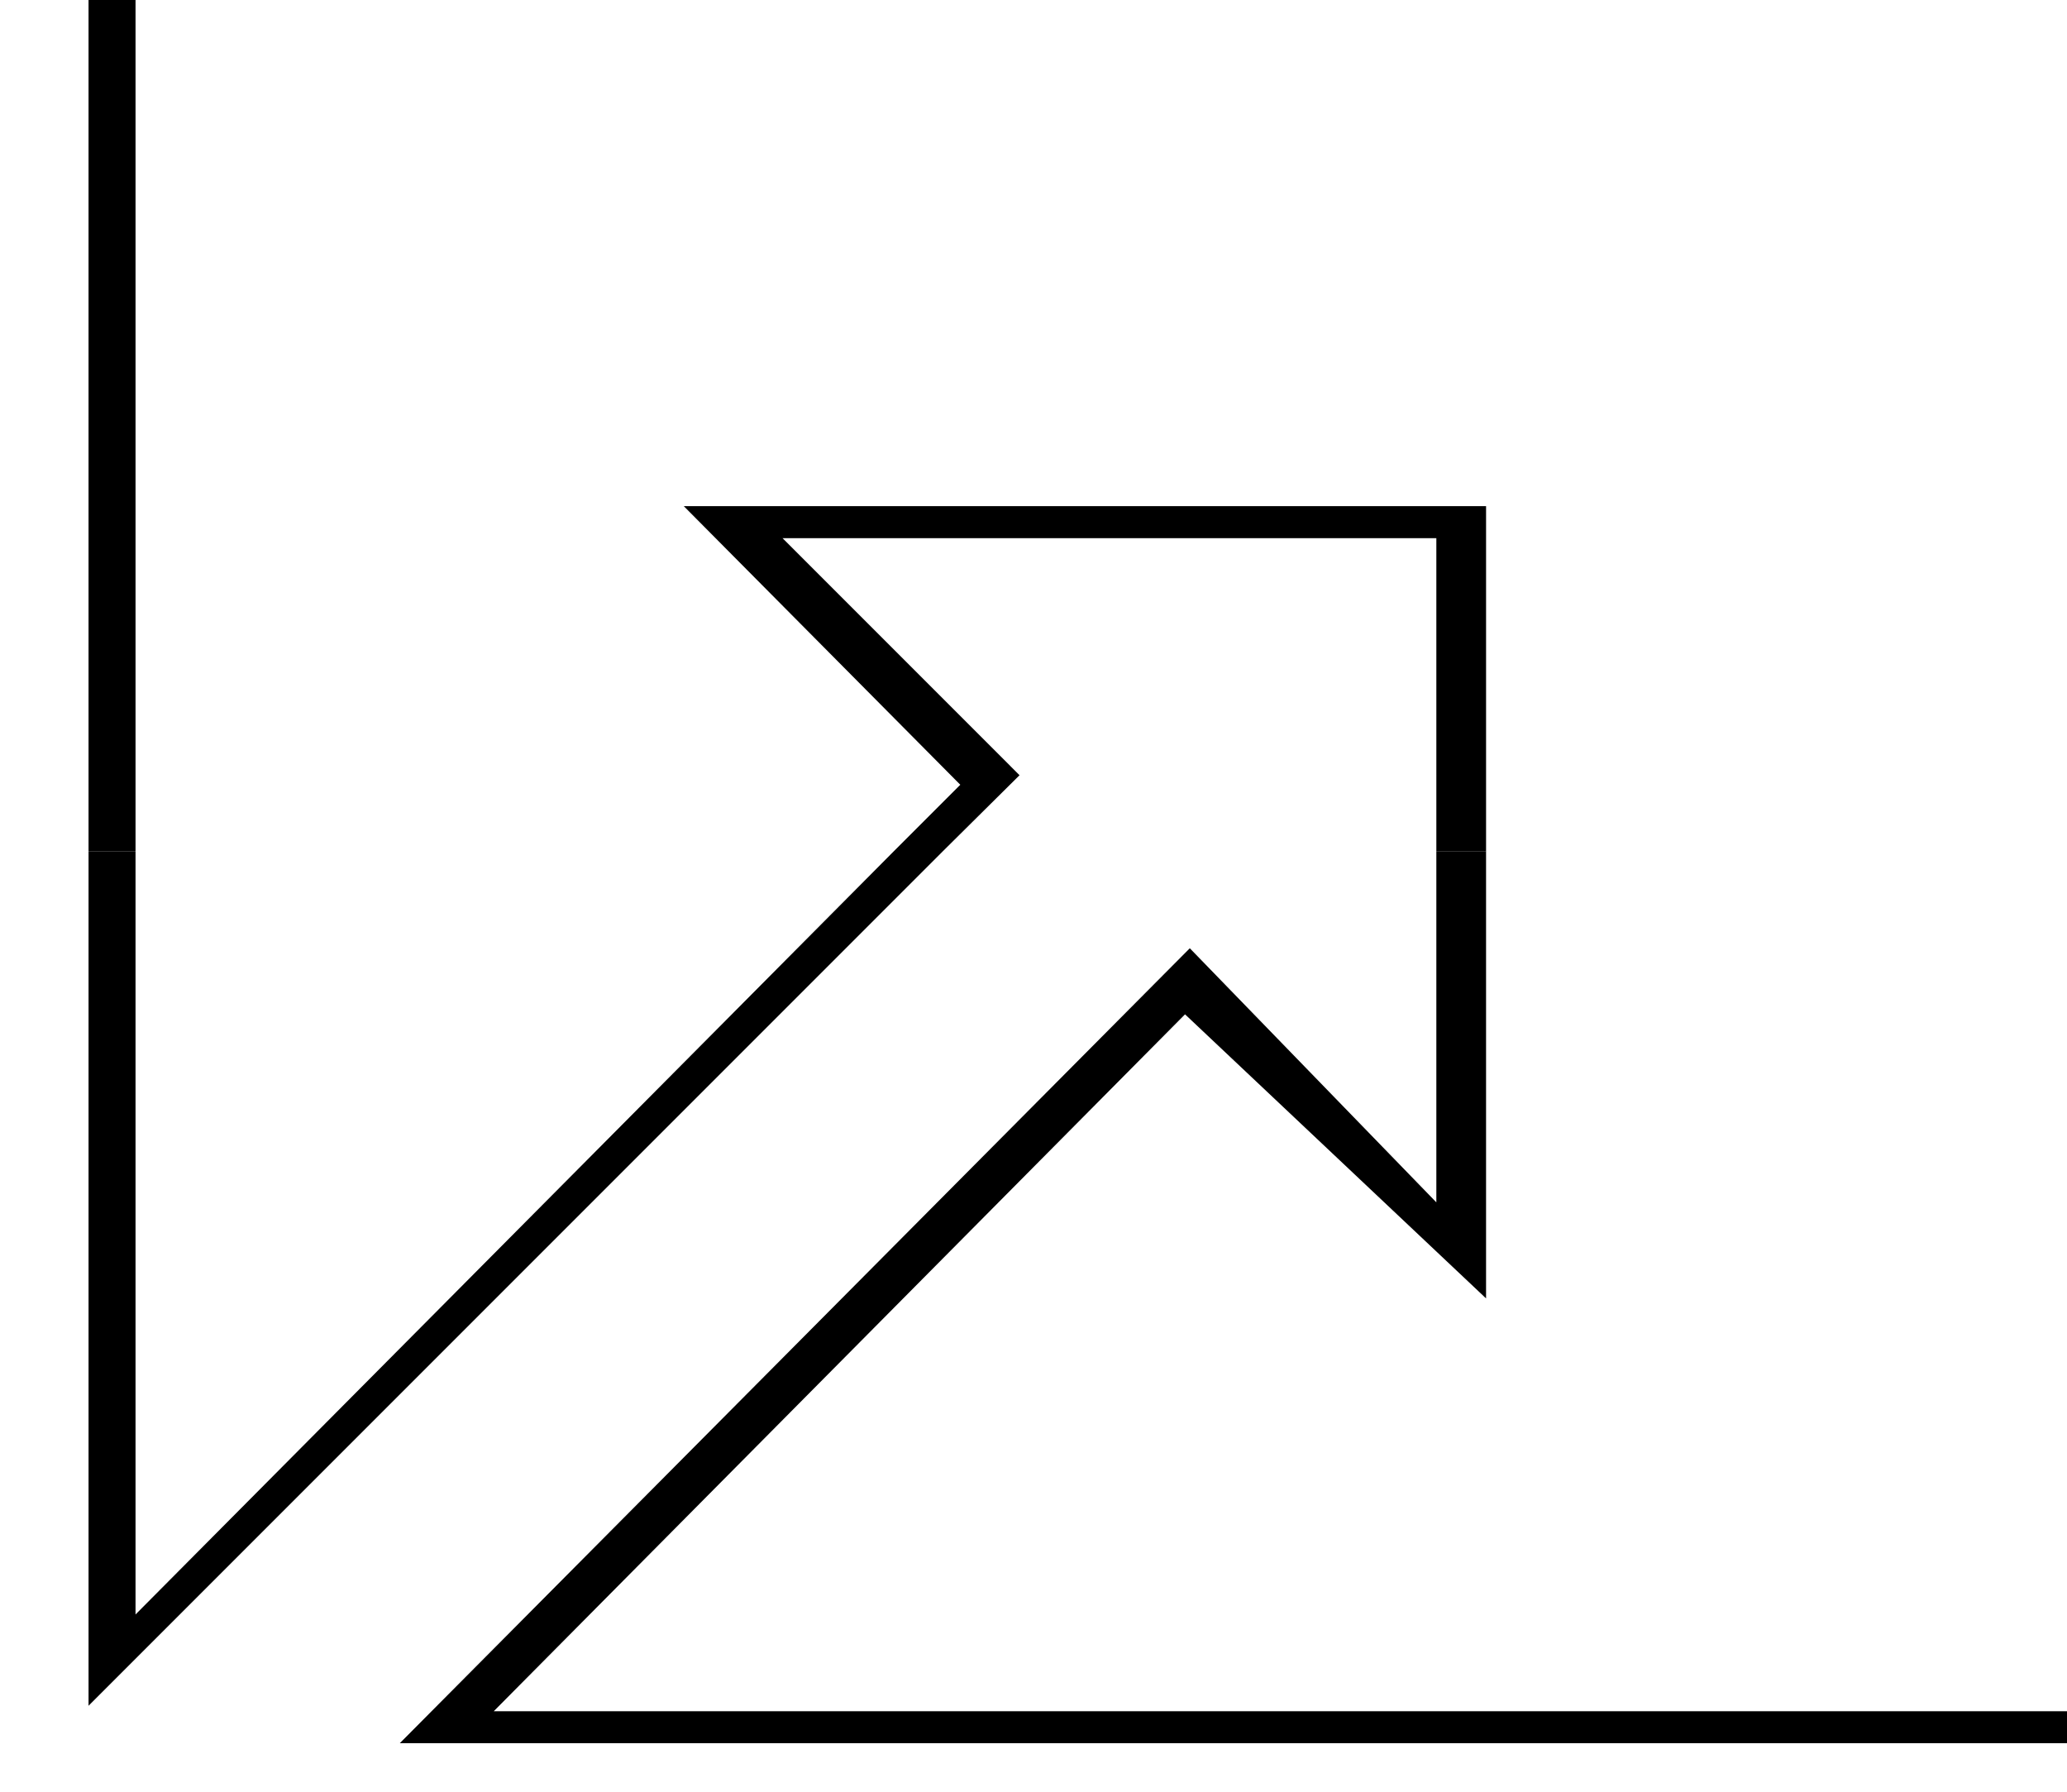 <svg xmlns="http://www.w3.org/2000/svg" width="490.455" height="425.03" fill-rule="evenodd" stroke-linecap="round" preserveAspectRatio="none" viewBox="0 0 3035 2630"><style>.brush1{fill:#000}.pen1{stroke:none}</style><path d="M130 1250V-58h3020v1308h-73V-11H199v1261h-69z" class="pen1 brush1"/><path d="m1312 1250 98-98-406-409h1178v507h-73V790h-960l348 348-113 112h-72zm-1182 0v1254l1254-1254h-72L199 2370V1250h-69z" class="pen1 brush1"/><path d="M2109 1250v515l-362-373L587 2559h2563V1250h-73v1262H725l1015-1023 442 417v-656h-73z" class="pen1 brush1"/></svg>
